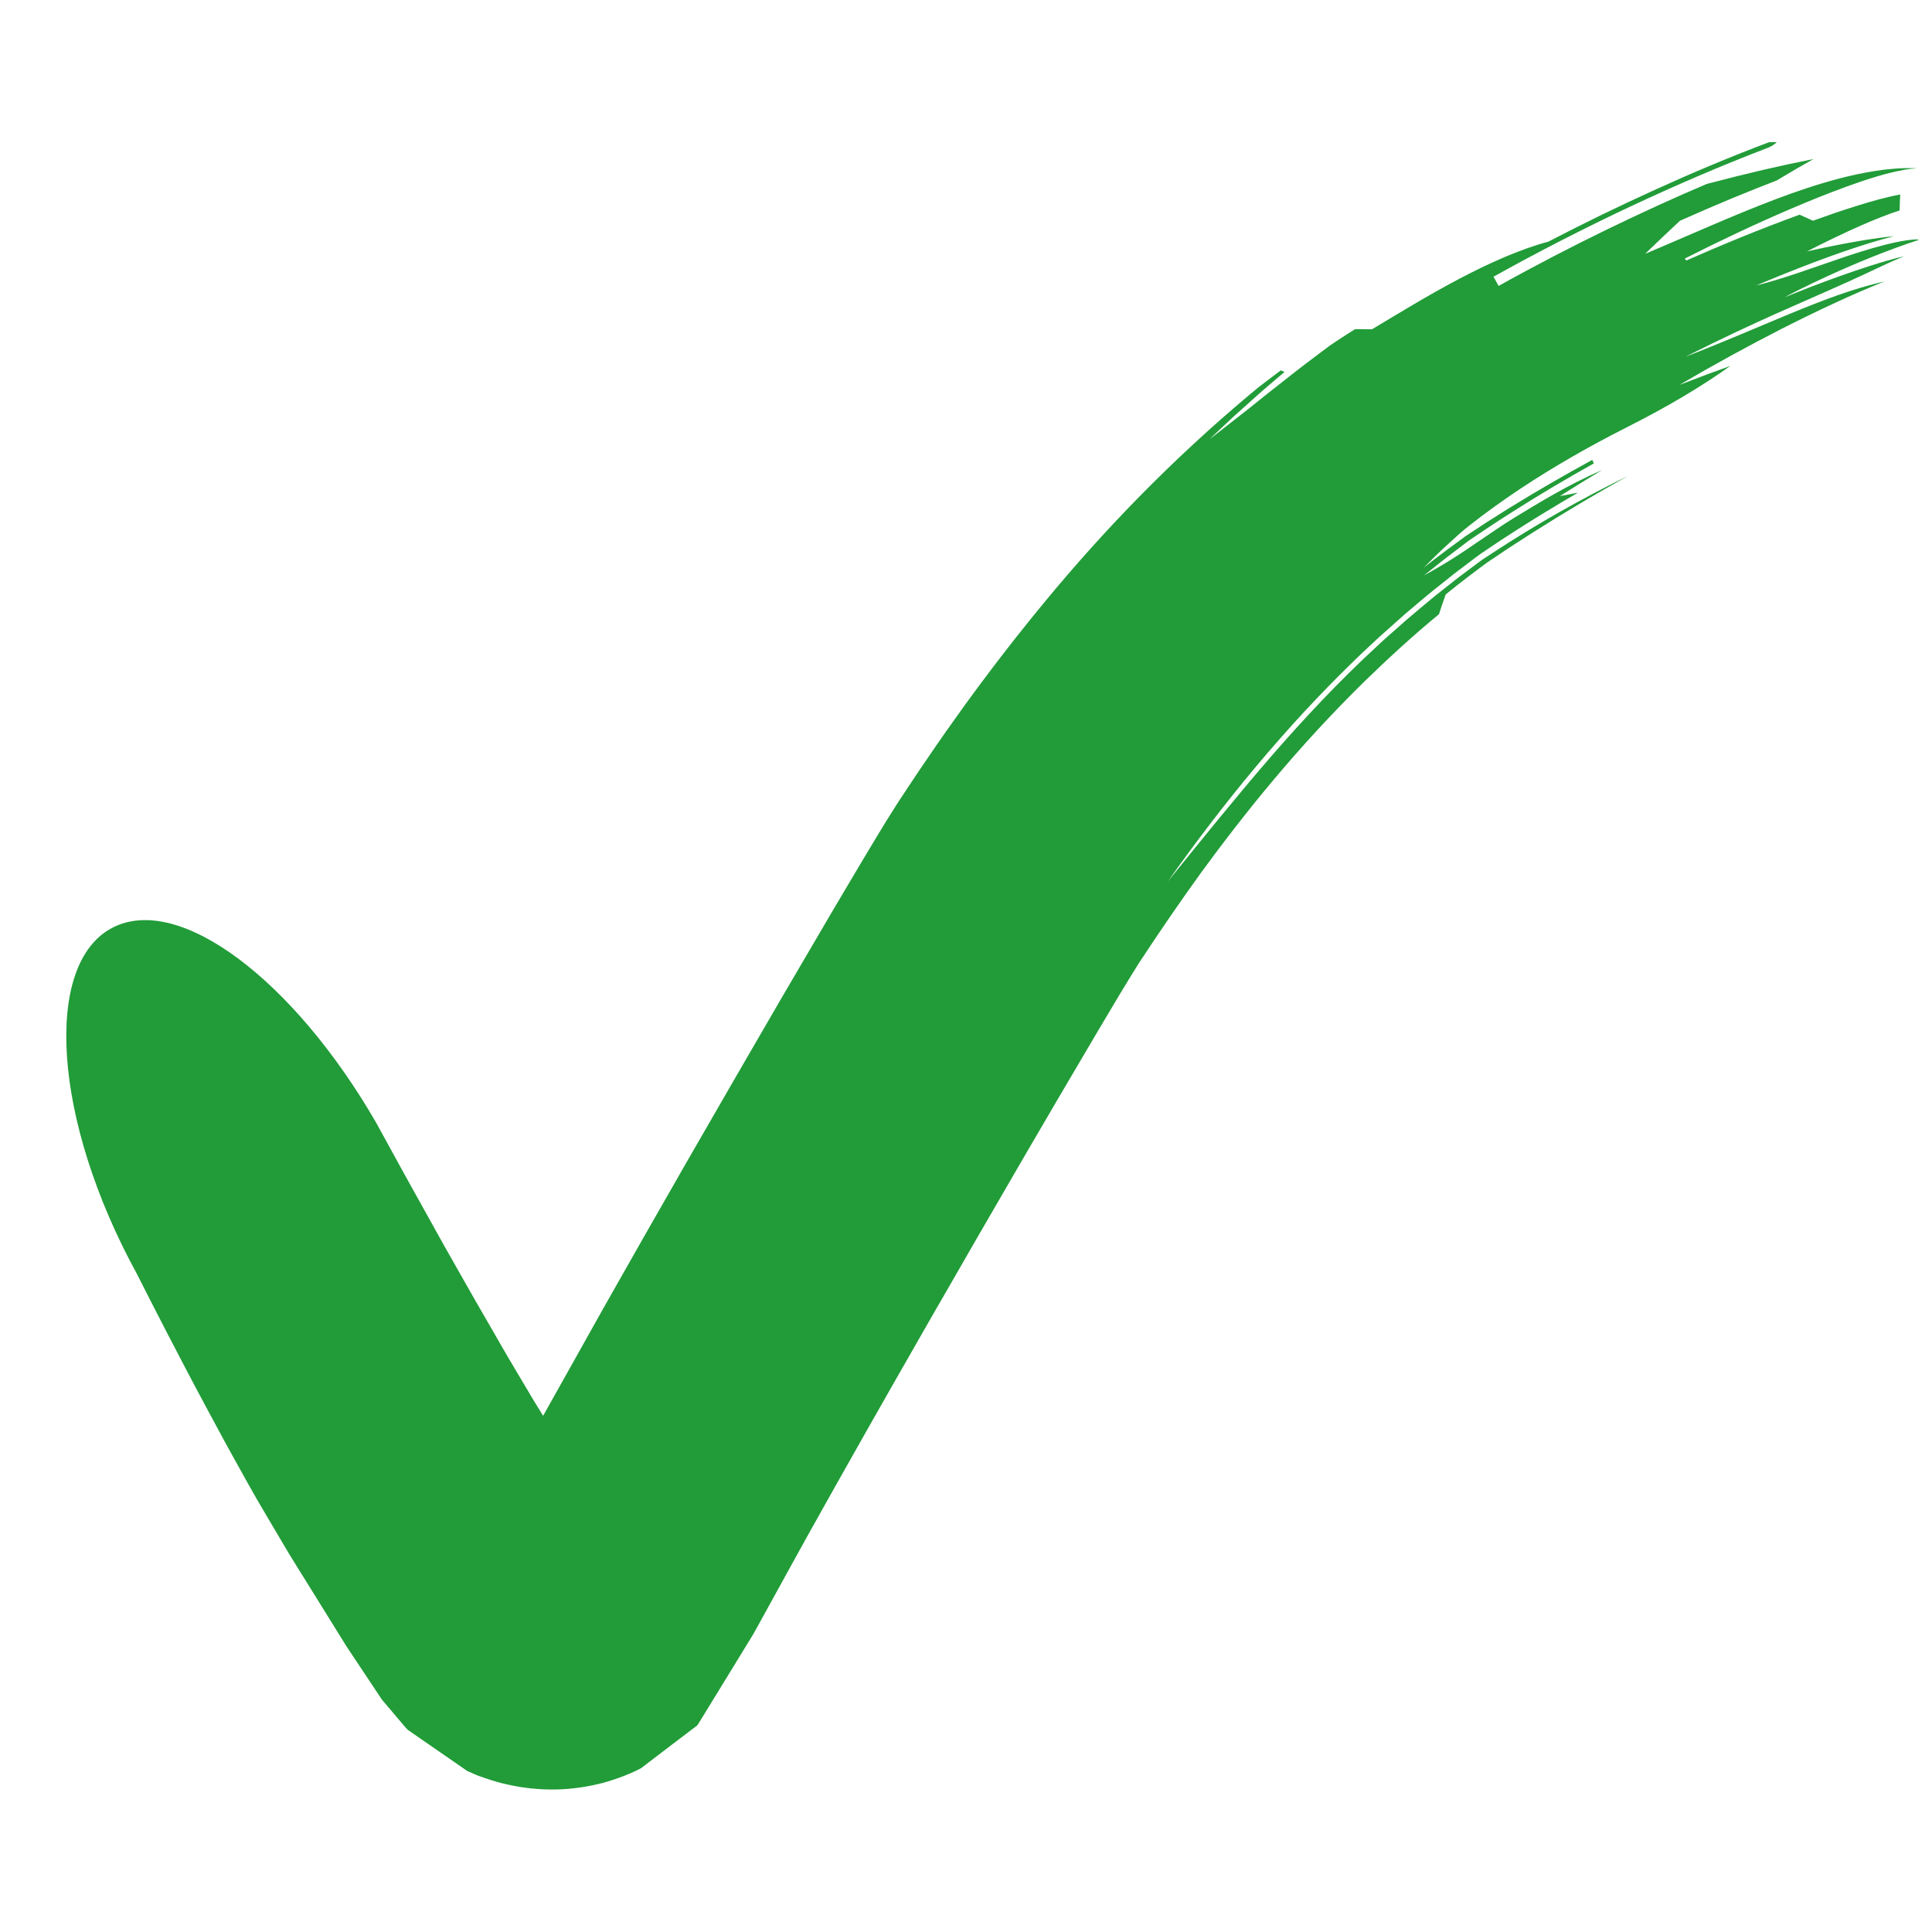 <?xml version="1.0" encoding="UTF-8"?>
<svg id="Ebene_1" data-name="Ebene 1" xmlns="http://www.w3.org/2000/svg" viewBox="0 0 226.77 226.77">
  <defs>
    <style>
      .cls-1 {
        fill: #219c38;
      }
    </style>
  </defs>
  <path class="cls-1" d="M225.22,28.12h-.06c-.25-.04-.72,0-1.16.06-.91.12-1.87.33-2.81.57-1.88.48-3.69,1.07-5.41,1.66-3.46,1.18-6.61,2.35-9.68,3.11,2.12-.89,4.25-1.76,6.81-2.73,1.28-.48,2.67-.99,4.22-1.51,1.55-.52,3.27-1.07,5.18-1.56-2.49.26-4.36.61-5.93.9-1.57.3-2.87.57-4.29.89,4.72-2.41,8.31-3.98,10.88-4.81.01-.74.03-1.19.07-1.87-1.76.33-3.45.82-5.18,1.36-1.72.53-3.43,1.13-5.06,1.72-.69-.31-1.08-.49-1.57-.71-4.57,1.66-8.96,3.47-13.3,5.38l-.18-.23c4.03-2.04,8.11-3.98,12.38-5.81,2.14-.92,4.32-1.8,6.62-2.64,1.15-.42,2.33-.82,3.59-1.2.64-.19,1.28-.37,2.01-.53.36-.08.74-.16,1.16-.24.19-.03.46-.07.68-.1.11-.01.27-.03.4-.04.15-.01.25-.03.44-.03l-.45-.02h-.4c-.24-.01-.5,0-.71,0-.44.01-.84.04-1.23.07-.77.06-1.48.15-2.17.26-1.39.22-2.7.5-4.01.84-2.6.67-5.15,1.53-7.68,2.49-5.07,1.92-10.11,4.22-15.29,6.4,1.64-1.59,2.92-2.79,4.1-3.89,4.39-1.96,8.14-3.49,11.34-4.72,1.73-1.04,3.1-1.84,4.33-2.52-3.89.77-7.49,1.6-12.53,2.92-7.24,3.08-15.91,7.22-24.43,11.97-.2-.36-.34-.62-.6-1.08,5.28-2.94,10.58-5.65,15.92-8.17,5.36-2.51,10.74-4.85,16.36-6.99.35-.14.78-.44.93-.59.08-.09-.35-.03-.86-.04-4.52,1.7-8.94,3.56-13.27,5.53-4.33,1.96-8.56,4.02-12.63,6.14-3.38.91-7.03,2.55-10.59,4.43-3.56,1.88-7.03,4.01-10.12,5.86-1.01,0-1.53,0-1.99-.01-.67.42-1.27.79-2.06,1.32-.36.25-.77.5-1.09.75-.33.25-.67.5-1.01.75-1.34,1.01-2.74,2.07-4.04,3.11-.67.53-1.35,1.06-2.05,1.61-.69.56-1.41,1.12-2.13,1.71-1.48,1.14-3.01,2.38-4.7,3.66,1.06-1,1.99-1.88,2.83-2.66.85-.77,1.61-1.44,2.3-2.06,1.37-1.25,2.54-2.19,3.67-3.17l-.43-.19c-1.2.92-2.45,1.8-3.59,2.79-9.25,7.74-17.21,16.01-24.02,24.26-3.41,4.12-6.57,8.23-9.51,12.28-.72,1.02-1.44,2.03-2.16,3.03-.71,1-1.39,2.01-2.08,3.01-.69,1-1.36,1.99-2.01,2.98-.33.5-.65.99-.98,1.48l-.49.74-.26.4-.27.43c-.35.56-.7,1.13-1.06,1.69-.3.49-.6.99-.9,1.48-.58.97-1.16,1.93-1.73,2.88-1.12,1.88-2.21,3.73-3.3,5.56-2.13,3.64-4.2,7.17-6.21,10.6-3.99,6.86-7.71,13.3-11.19,19.35-3.47,6.05-6.7,11.71-9.68,16.99-2.44,4.36-4.7,8.38-6.78,12.1-.12.22-.24.43-.35.63h0s0,.02-.01.02,0,0-.01,0h0s0,0,0,0l-.06-.09c-.46-.74-.73-1.19-.83-1.35-.2-.34-.23-.38-.09-.14.06.11.19.33.4.68.1.16.22.36.38.62.04.07.08.14.13.21l.06.1h0c-.17-.26-.33-.53-.47-.77-.07-.11-.13-.22-.2-.32-.29-.49-.57-.97-.85-1.44-.62-1.04-1.22-2.06-1.8-3.03-1.16-1.94-2.21-3.8-3.2-5.51-.99-1.71-1.91-3.3-2.74-4.78-1.68-2.95-3.08-5.43-4.23-7.52-1.16-2.09-2.09-3.77-2.85-5.13-3-5.46-3.14-5.72-3.27-5.96-9.64-16.66-23.07-26.92-30.93-22.85-8.14,4.21-7.06,22.51,2.87,40.64,0,0,.01.01.01.02,0,0,.61,1.19,1.59,3.13.98,1.93,2.37,4.61,3.92,7.57,1.54,2.96,3.3,6.21,4.97,9.3,1.71,3.09,3.31,6.01,4.7,8.32.74,1.26,1.48,2.5,2.2,3.72.18.31.36.61.54.91.32.51.63,1.02.94,1.52.65,1.04,1.29,2.08,1.93,3.1,1.28,2.06,2.53,4.08,3.77,6.08,1.42,2.13,2.82,4.23,4.19,6.3.81.95,1.61,1.9,2.4,2.83.2.23.4.48.6.69l.62.43c.42.29.83.57,1.24.86,1.64,1.13,3.26,2.25,4.85,3.35l.3.21.3.13.59.26c.38.18.83.31,1.24.46.85.29,1.74.56,2.65.75,1.84.42,3.79.61,5.71.57,1.92-.04,3.82-.35,5.51-.79,1.69-.48,3.17-1.06,4.38-1.69,1.28-.97,2.53-1.93,3.76-2.87.61-.47,1.22-.93,1.83-1.39.3-.23.6-.46.9-.68.16-.07.28-.35.41-.54l.39-.63c2.05-3.35,4.02-6.57,5.92-9.66,1.6-2.9,3.12-5.67,4.59-8.33.59-1.07,1.17-2.12,1.74-3.15.4-.71.79-1.41,1.17-2.09.77-1.37,1.5-2.67,2.19-3.91,5.6-9.95,9.14-16.08,11.23-19.75,4.21-7.31,2.73-4.73,1.59-2.75-1.13,1.98-1.93,3.34,3.68-6.4,2.81-4.86,7.24-12.54,14.09-24.13.85-1.43,1.74-2.93,2.67-4.49.46-.75.92-1.52,1.4-2.3.11-.18.22-.36.33-.53l.3-.48c.2-.32.38-.63.67-1.04,2.09-3.17,4.38-6.53,6.93-10.06,5.14-7.02,11.3-14.71,19.19-22.44,2.82-2.74,5.71-5.39,8.7-7.85.25-.82.49-1.47.79-2.32,1.66-1.35,3.26-2.56,4.83-3.72.67-.46,1.69-1.14,2.59-1.74.93-.6,1.87-1.21,2.81-1.81,3.63-2.3,7.35-4.52,11.16-6.63-5.54,2.7-10.88,5.74-15.9,9.04l-.82.54-.39.25-.42.31-1.67,1.25-.84.63-.87.69-1.75,1.38c-1.15.95-2.28,1.9-3.41,2.86-1.1,1-2.25,1.95-3.33,2.98-4.47,4.11-8.67,8.58-12.71,13.25-4.04,4.68-7.95,9.54-11.91,14.43,6.64-9.4,13.84-18.13,21.82-25.87.99-.97,2.02-1.91,3.03-2.86l3.1-2.76c1.06-.88,2.11-1.8,3.18-2.66l1.62-1.29.81-.65.78-.59c1.03-.76,2.1-1.64,3.04-2.24,1.13-.77,2.32-1.55,3.51-2.31,2.37-1.52,4.8-2.99,7.26-4.42l-2.12.4c1.64-1.04,3.3-2.07,4.97-3.07-4.22,1.85-7.31,3.79-10.34,5.62-.73.44-1.46.93-2.23,1.45-.74.5-1.52,1.02-2.35,1.59-1.55,1.08-3.44,2.32-6.01,3.73.49-.39.96-.77,1.43-1.14.47-.38.93-.75,1.36-1.07.88-.66,1.72-1.3,2.53-1.92.86-.57,1.69-1.13,2.5-1.68.86-.57,1.71-1.11,2.54-1.64,3.33-2.12,6.44-3.95,9.59-5.71l-.19-.41c-3.29,1.8-6.54,3.67-9.87,5.73-.82.52-1.66,1.05-2.52,1.59-.79.52-1.6,1.05-2.42,1.59-1.57,1.15-3.2,2.33-4.98,3.75.92-.92,1.84-1.85,2.72-2.64.89-.81,1.8-1.67,2.64-2.31,1.93-1.52,3.96-2.97,5.97-4.31,4.05-2.69,8.21-5.04,12.48-7.21,4.85-2.45,8.72-4.75,12.19-7.22-1.77.63-3.31,1.2-5.98,2.23,4.12-2.42,8.1-4.59,12.07-6.62,1.99-1.01,3.97-1.98,5.98-2.91,2-.93,4.03-1.82,6.04-2.62-3.65.82-7.38,2.25-11.19,3.83-3.83,1.58-7.8,3.33-12.19,5.01,4.53-2.28,7.98-3.86,10.69-5.08,2.71-1.2,4.67-2.06,6.3-2.78,1.62-.71,2.89-1.29,4.21-1.91,1.31-.61,2.71-1.3,4.45-2.02-1.32.31-2.65.7-3.9,1.1-1.26.4-2.45.81-3.6,1.22-2.3.82-4.41,1.64-6.52,2.5.8-.47,8.11-4.24,15.77-6.75Z"/>
</svg>